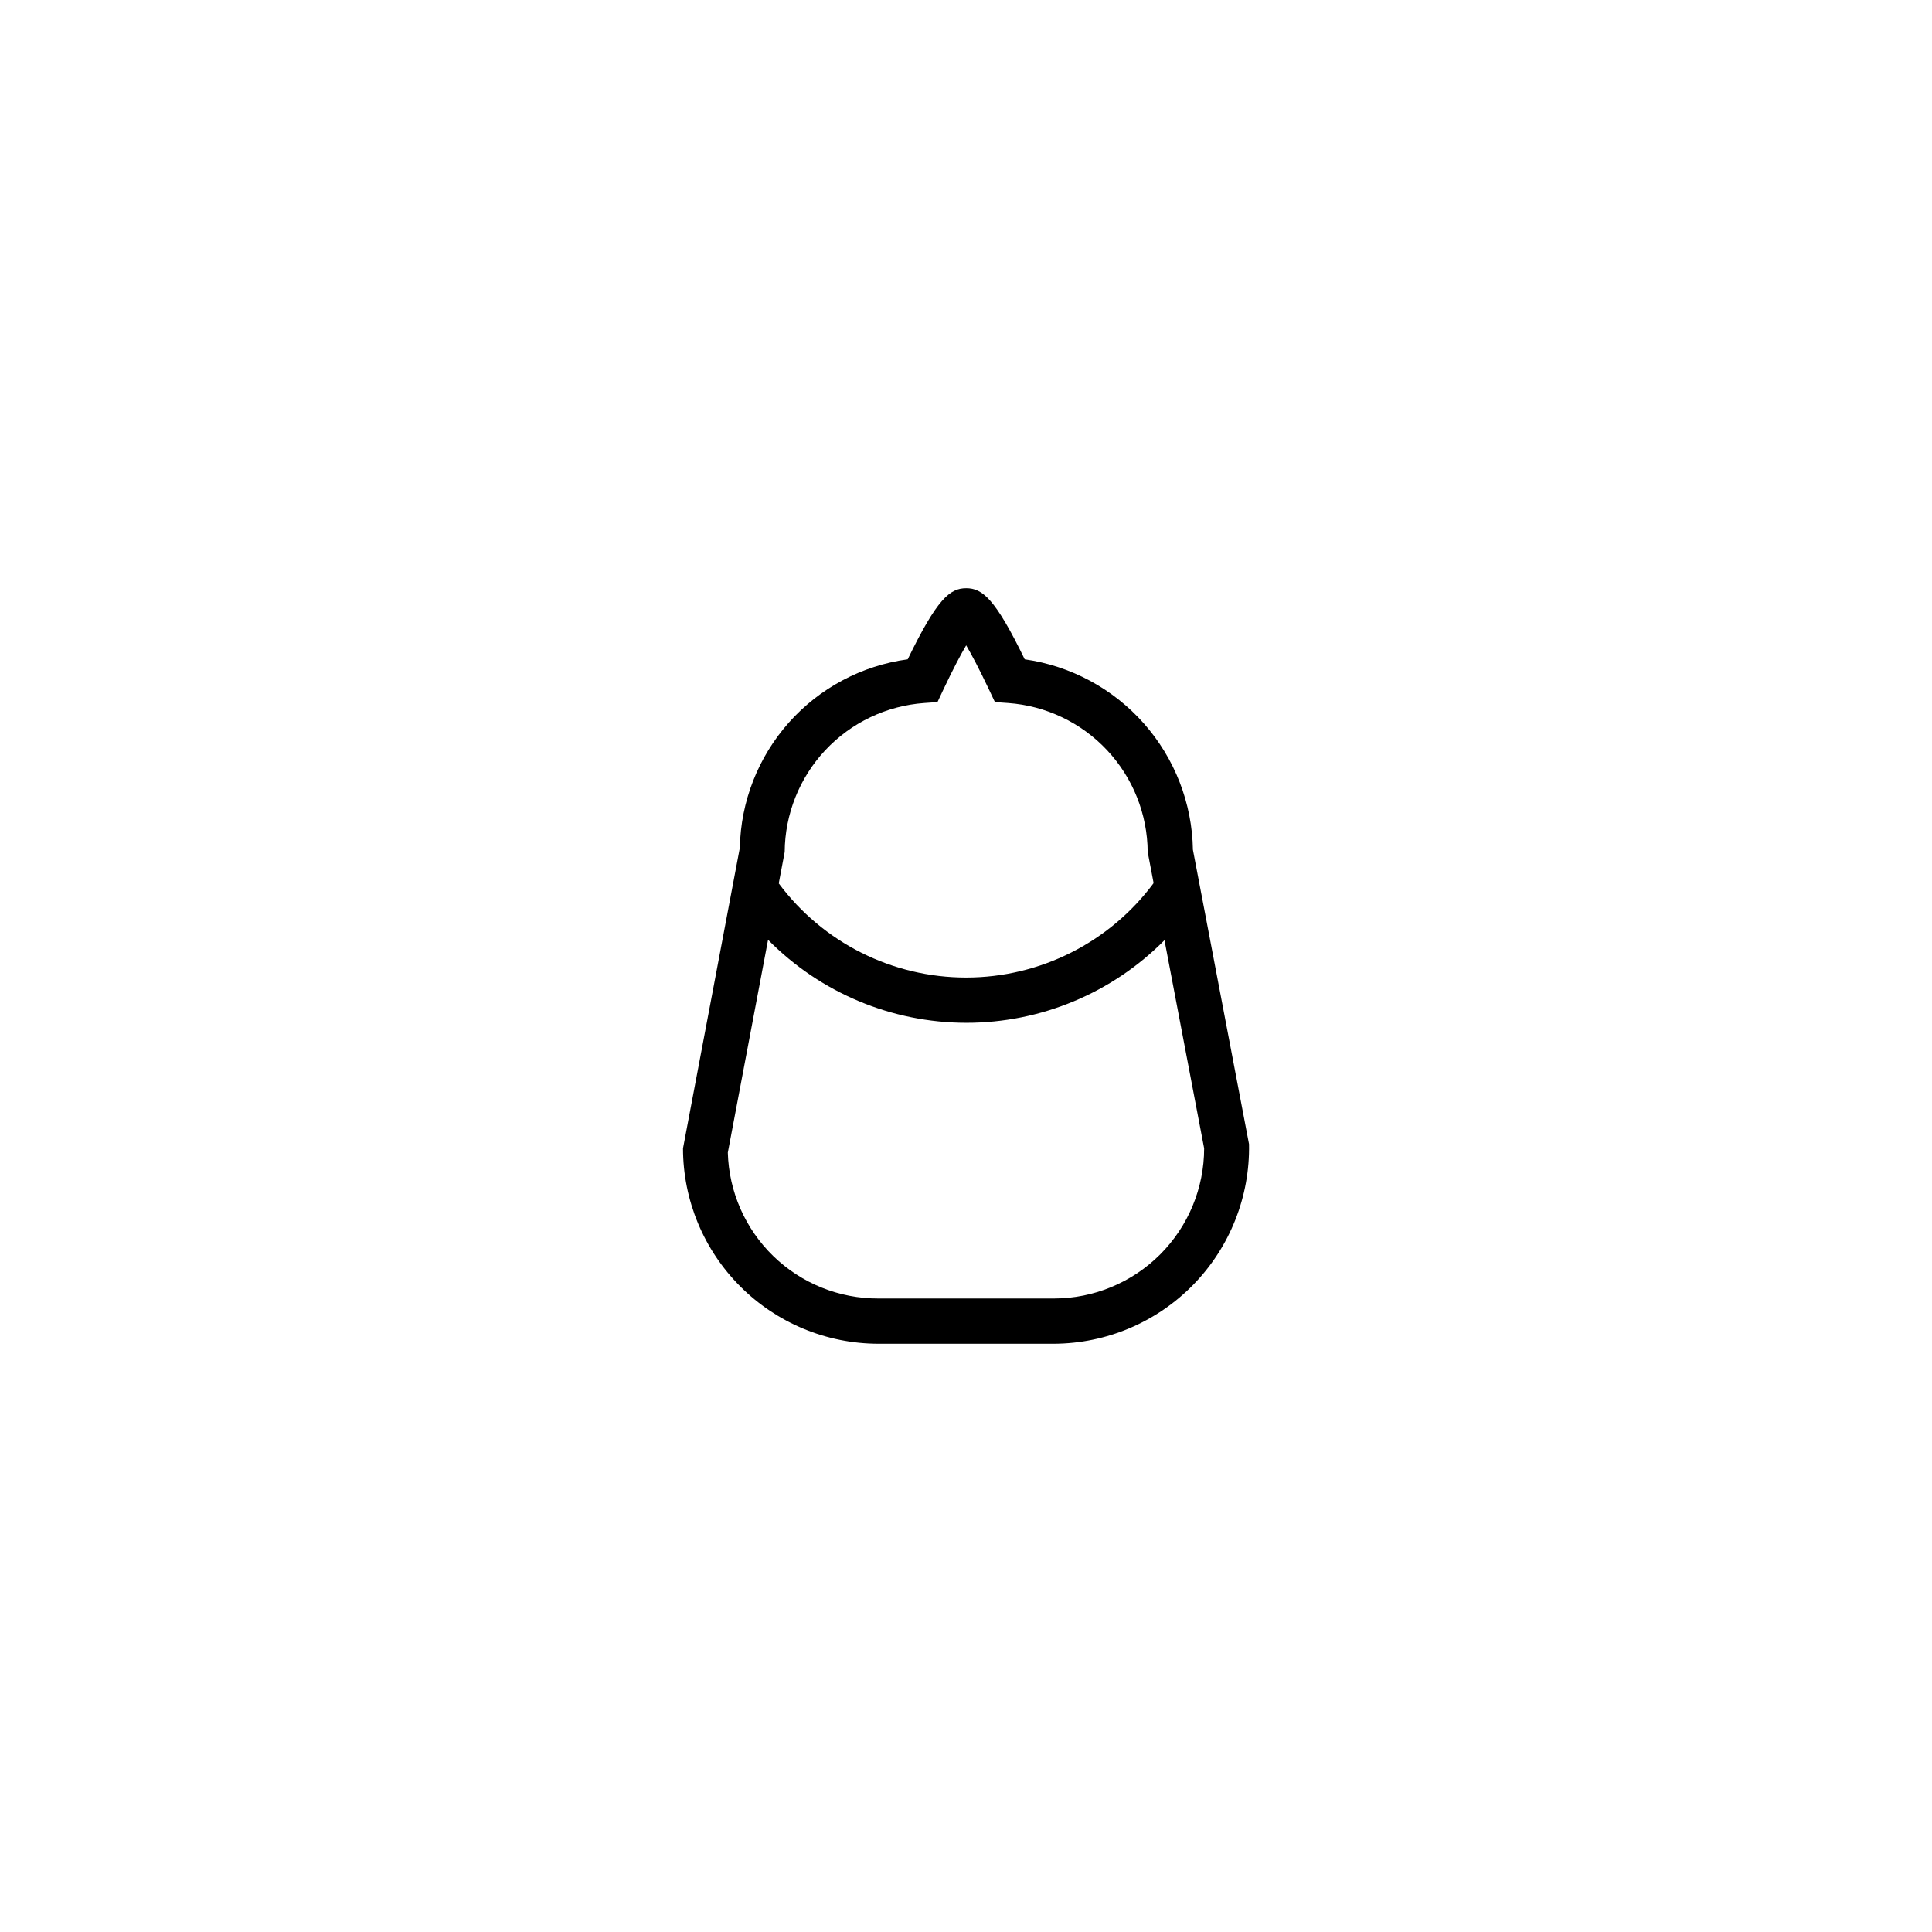 <?xml version="1.0" encoding="UTF-8"?>
<!-- Uploaded to: SVG Repo, www.svgrepo.com, Generator: SVG Repo Mixer Tools -->
<svg fill="#000000" width="800px" height="800px" version="1.1" viewBox="144 144 512 512" xmlns="http://www.w3.org/2000/svg">
 <path d="m462.39 381.01-0.004-0.004-2.25-11.805c-0.211-12.344-4.812-24.203-12.984-33.457-8.172-9.25-19.375-15.285-31.594-17.02-7.793-16.031-11.184-18.84-15.504-18.84-4.332 0-7.723 2.809-15.504 18.84-12.152 1.648-23.316 7.586-31.477 16.742-8.156 9.16-12.77 20.934-13.008 33.195l-15.062 79.664c0.012 13.73 5.473 26.891 15.18 36.598 9.707 9.711 22.871 15.168 36.598 15.184h46.547c13.898-0.066 27.191-5.703 36.902-15.645 9.711-9.941 15.031-23.363 14.773-37.258l-12.613-66.191zm-110.44-11.223c0.066-10.027 3.91-19.664 10.766-26.98 6.859-7.316 16.223-11.781 26.223-12.5l3.5-0.246 1.492-3.172c2.723-5.773 4.715-9.492 6.117-11.867 1.398 2.379 3.391 6.102 6.117 11.867l1.5 3.172 3.496 0.246h0.004c10 0.719 19.363 5.184 26.219 12.5 6.856 7.32 10.699 16.953 10.766 26.98l1.57 8.25c-11.66 15.727-30.074 25.008-49.652 25.023-19.578 0.012-38.008-9.242-49.691-24.953zm111.16 78.539c-0.012 10.551-4.207 20.664-11.668 28.125-7.461 7.457-17.574 11.652-28.121 11.668h-46.547c-10.379 0.031-20.359-3.992-27.816-11.215-7.453-7.227-11.785-17.078-12.078-27.453l10.664-56.398v0.004c13.859 14.051 32.77 21.973 52.504 21.992 19.738 0.02 38.664-7.859 52.551-21.887z"/>
</svg>